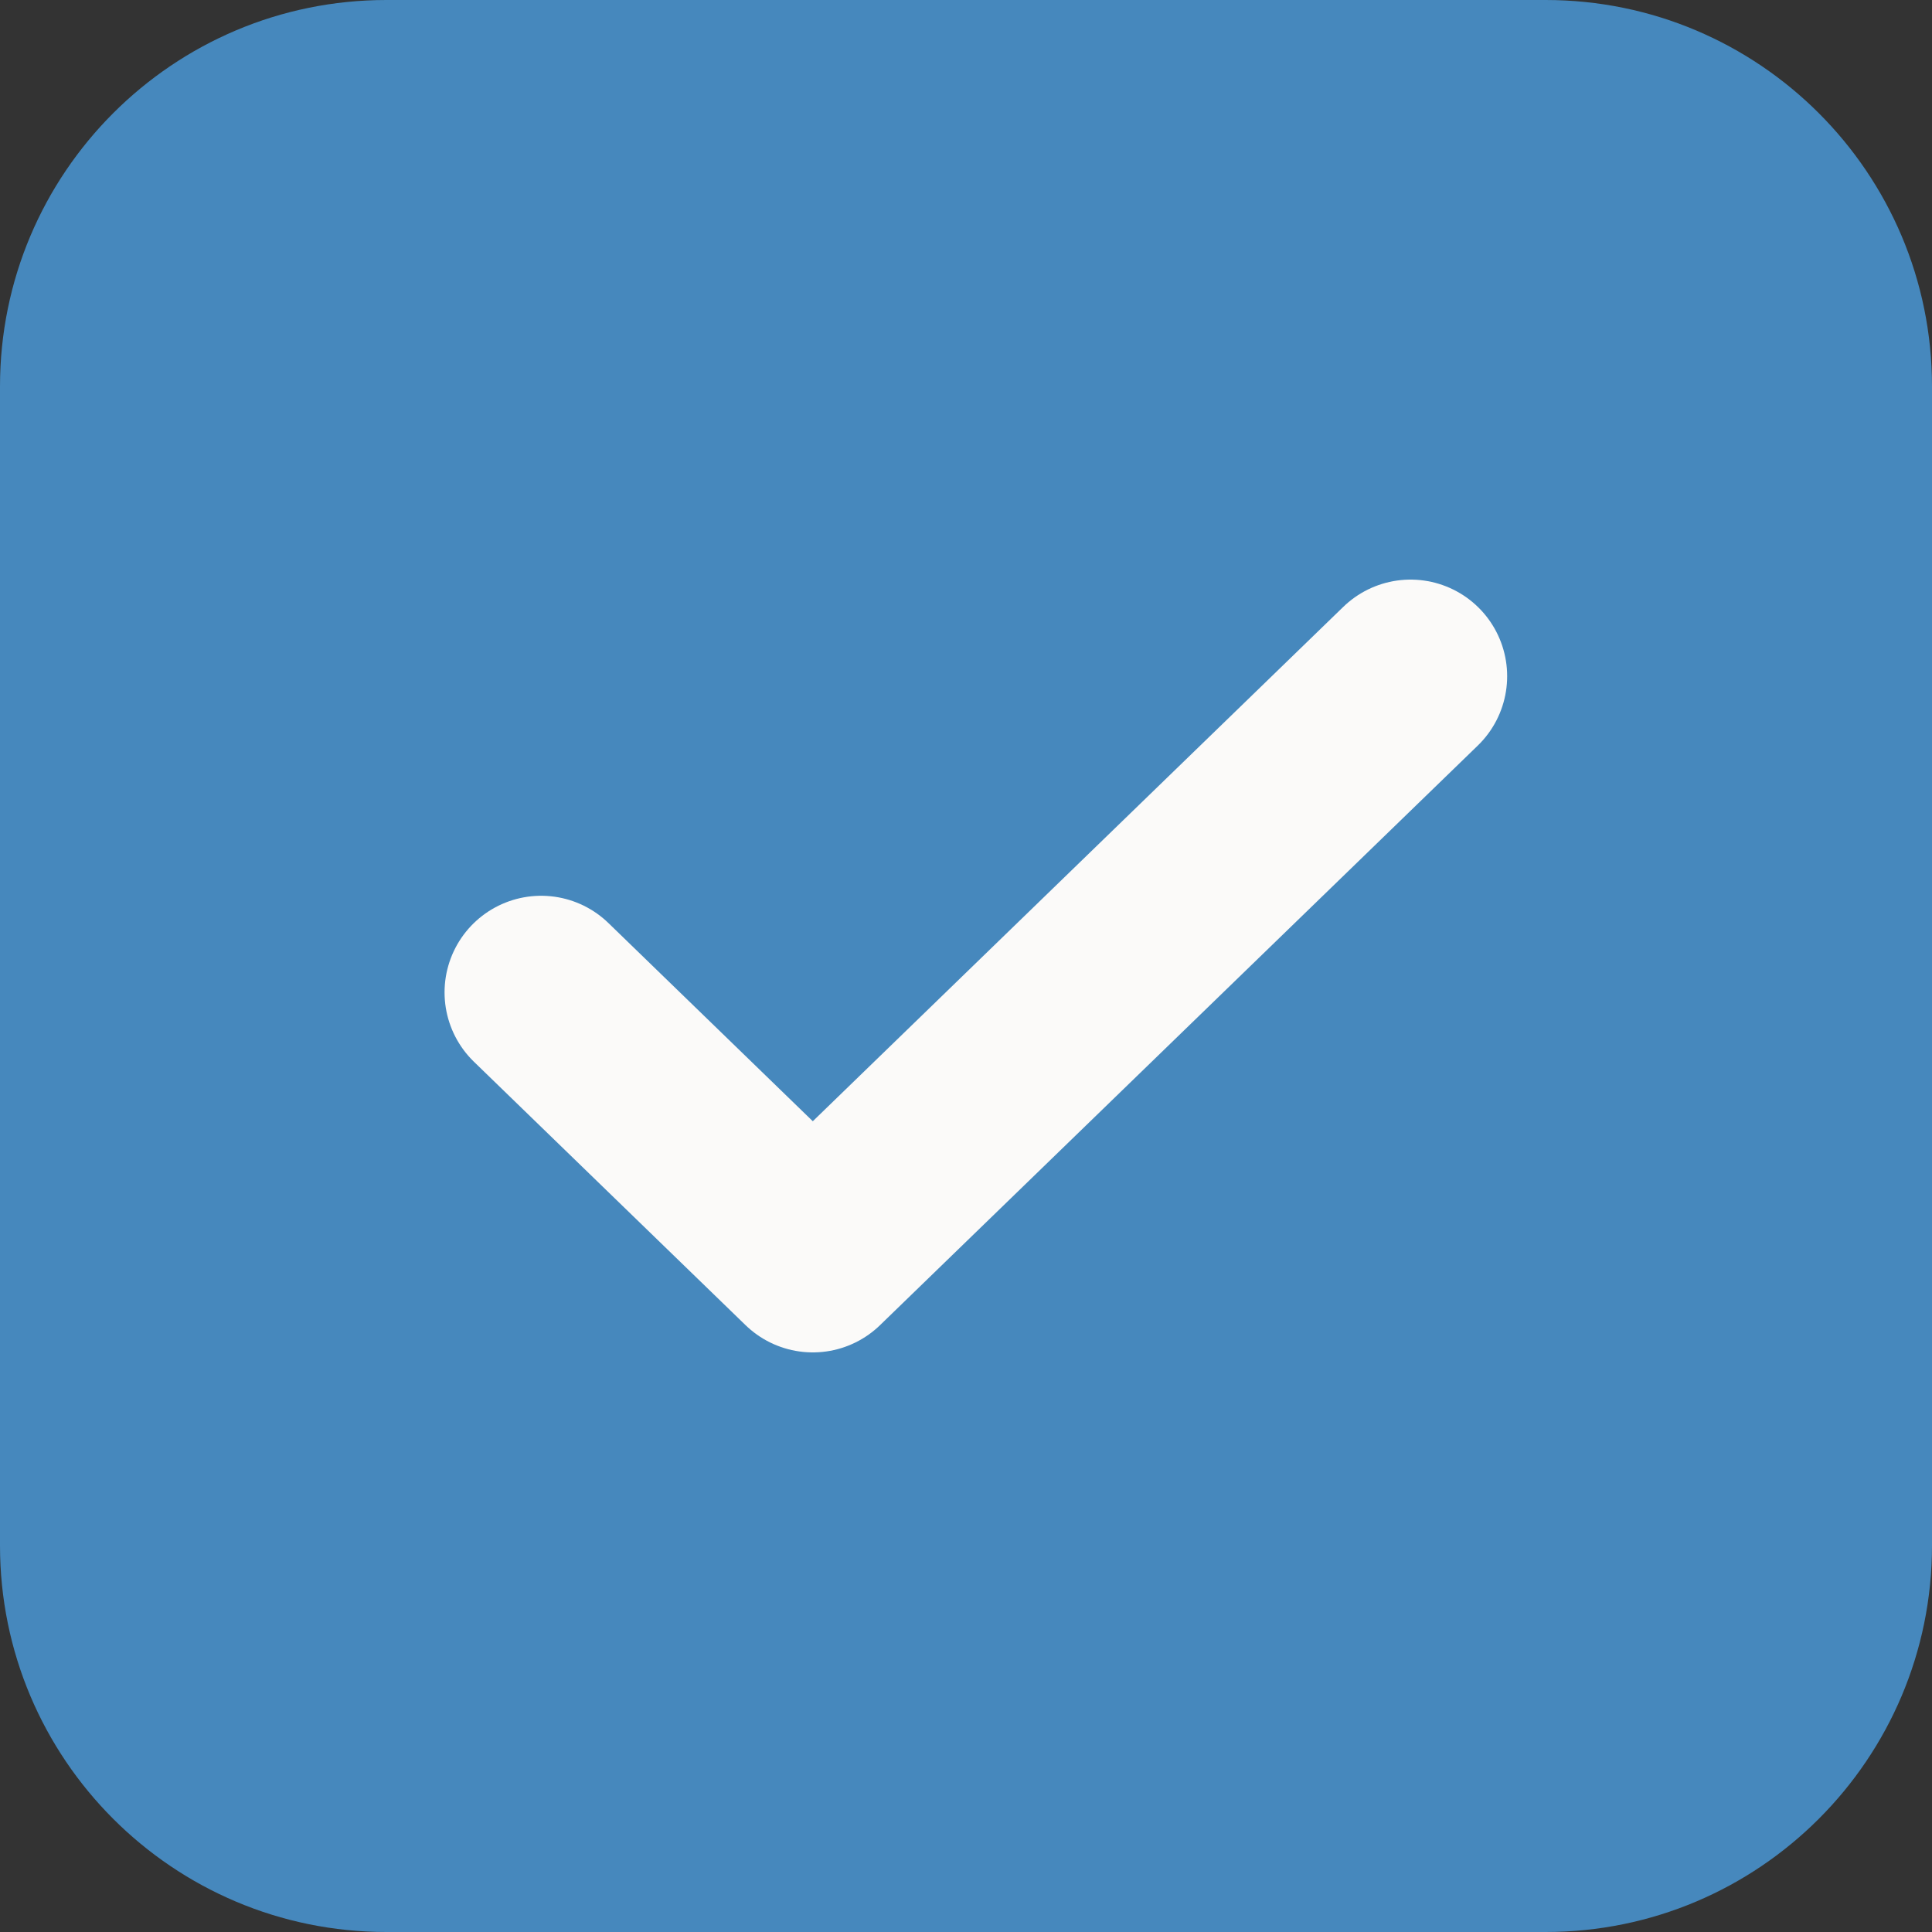 <?xml version="1.0" encoding="UTF-8"?> <svg xmlns="http://www.w3.org/2000/svg" width="20" height="20" viewBox="0 0 20 20" fill="none"><rect x="0" y="0" width="20" height="20" fill="#333333" stroke="none"/><g clip-path="url(#clip0_842_14100)"><path d="M16 0H4C1.791 0 0 1.791 0 4V16C0 18.209 1.791 20 4 20H16C18.209 20 20 18.209 20 16V4C20 1.791 18.209 0 16 0Z" fill="#4688BD"></path><path d="M14.602 7L8.414 13L5.602 10.273" stroke="#FBFAF9" stroke-width="2" stroke-linecap="round" stroke-linejoin="round"></path></g><defs><clipPath id="clip0_842_14100"><rect width="20" height="20" fill="white"></rect></clipPath></defs></svg> 